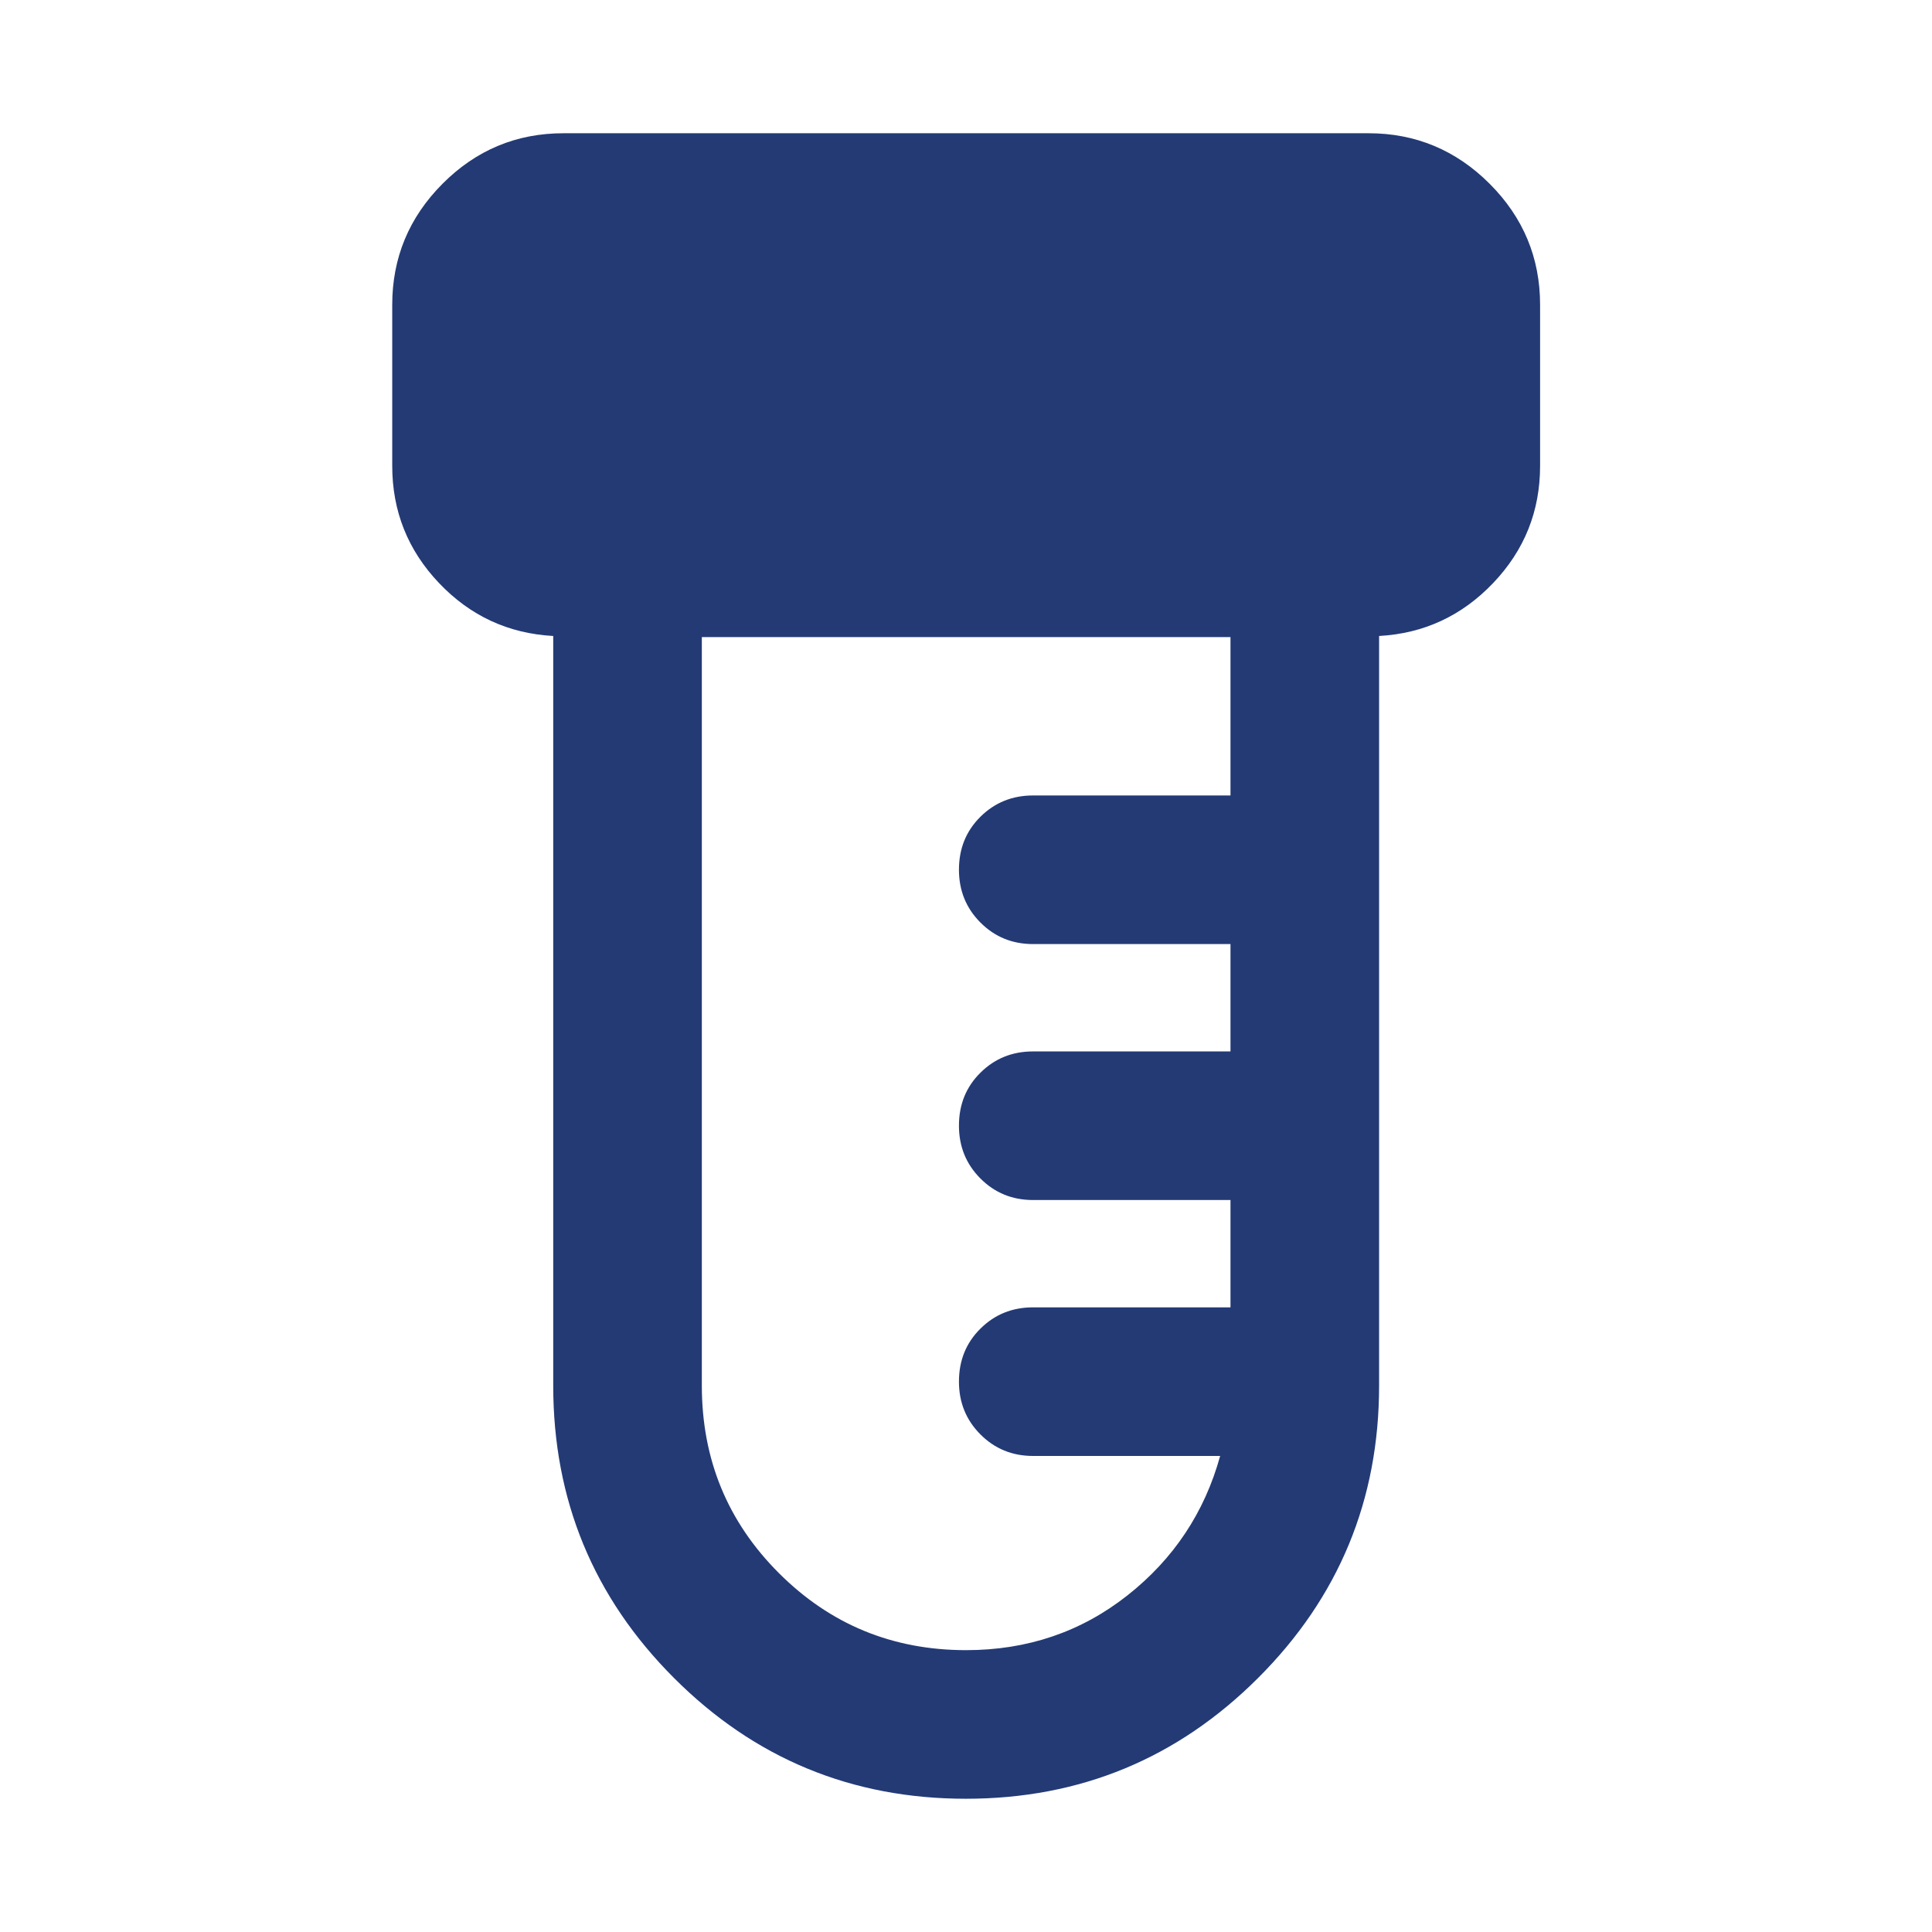 <svg xmlns="http://www.w3.org/2000/svg" width="60" height="60" viewBox="0 0 60 60" fill="none"><mask id="mask0_316_2944" style="mask-type:alpha" maskUnits="userSpaceOnUse" x="0" y="0" width="60" height="60"><rect width="60" height="60" fill="#D9D9D9"></rect></mask><g mask="url(#mask0_316_2944)"><path d="M29.997 55.862C26.45 55.862 23.427 54.611 20.929 52.109C18.43 49.608 17.181 46.582 17.181 43.033V19.751C15.786 19.674 14.604 19.127 13.635 18.108C12.666 17.089 12.181 15.875 12.181 14.467V9.467C12.181 8.005 12.702 6.751 13.744 5.706C14.785 4.661 16.037 4.138 17.5 4.138H42.5C43.962 4.138 45.216 4.661 46.261 5.706C47.306 6.751 47.829 8.005 47.829 9.467V14.467C47.829 15.875 47.343 17.089 46.37 18.108C45.398 19.127 44.217 19.674 42.829 19.751V43.033C42.829 46.582 41.577 49.608 39.073 52.109C36.569 54.611 33.544 55.862 29.997 55.862ZM30.003 51.247C31.904 51.247 33.573 50.681 35.01 49.549C36.447 48.417 37.408 46.972 37.893 45.216H32.083C31.437 45.216 30.892 44.993 30.448 44.547C30.003 44.101 29.781 43.554 29.781 42.906C29.781 42.251 30.003 41.703 30.448 41.262C30.892 40.821 31.437 40.601 32.083 40.601H38.214V37.268H32.083C31.437 37.268 30.892 37.045 30.448 36.599C30.003 36.153 29.781 35.606 29.781 34.958C29.781 34.302 30.003 33.754 30.448 33.314C30.892 32.873 31.437 32.653 32.083 32.653H38.214V29.319H32.083C31.437 29.319 30.892 29.096 30.448 28.65C30.003 28.204 29.781 27.657 29.781 27.009C29.781 26.354 30.003 25.806 30.448 25.365C30.892 24.925 31.437 24.704 32.083 24.704H38.214V19.786H21.796V43.033C21.796 45.32 22.594 47.26 24.19 48.855C25.785 50.45 27.723 51.247 30.003 51.247Z" fill="#233A75"></path></g></svg>